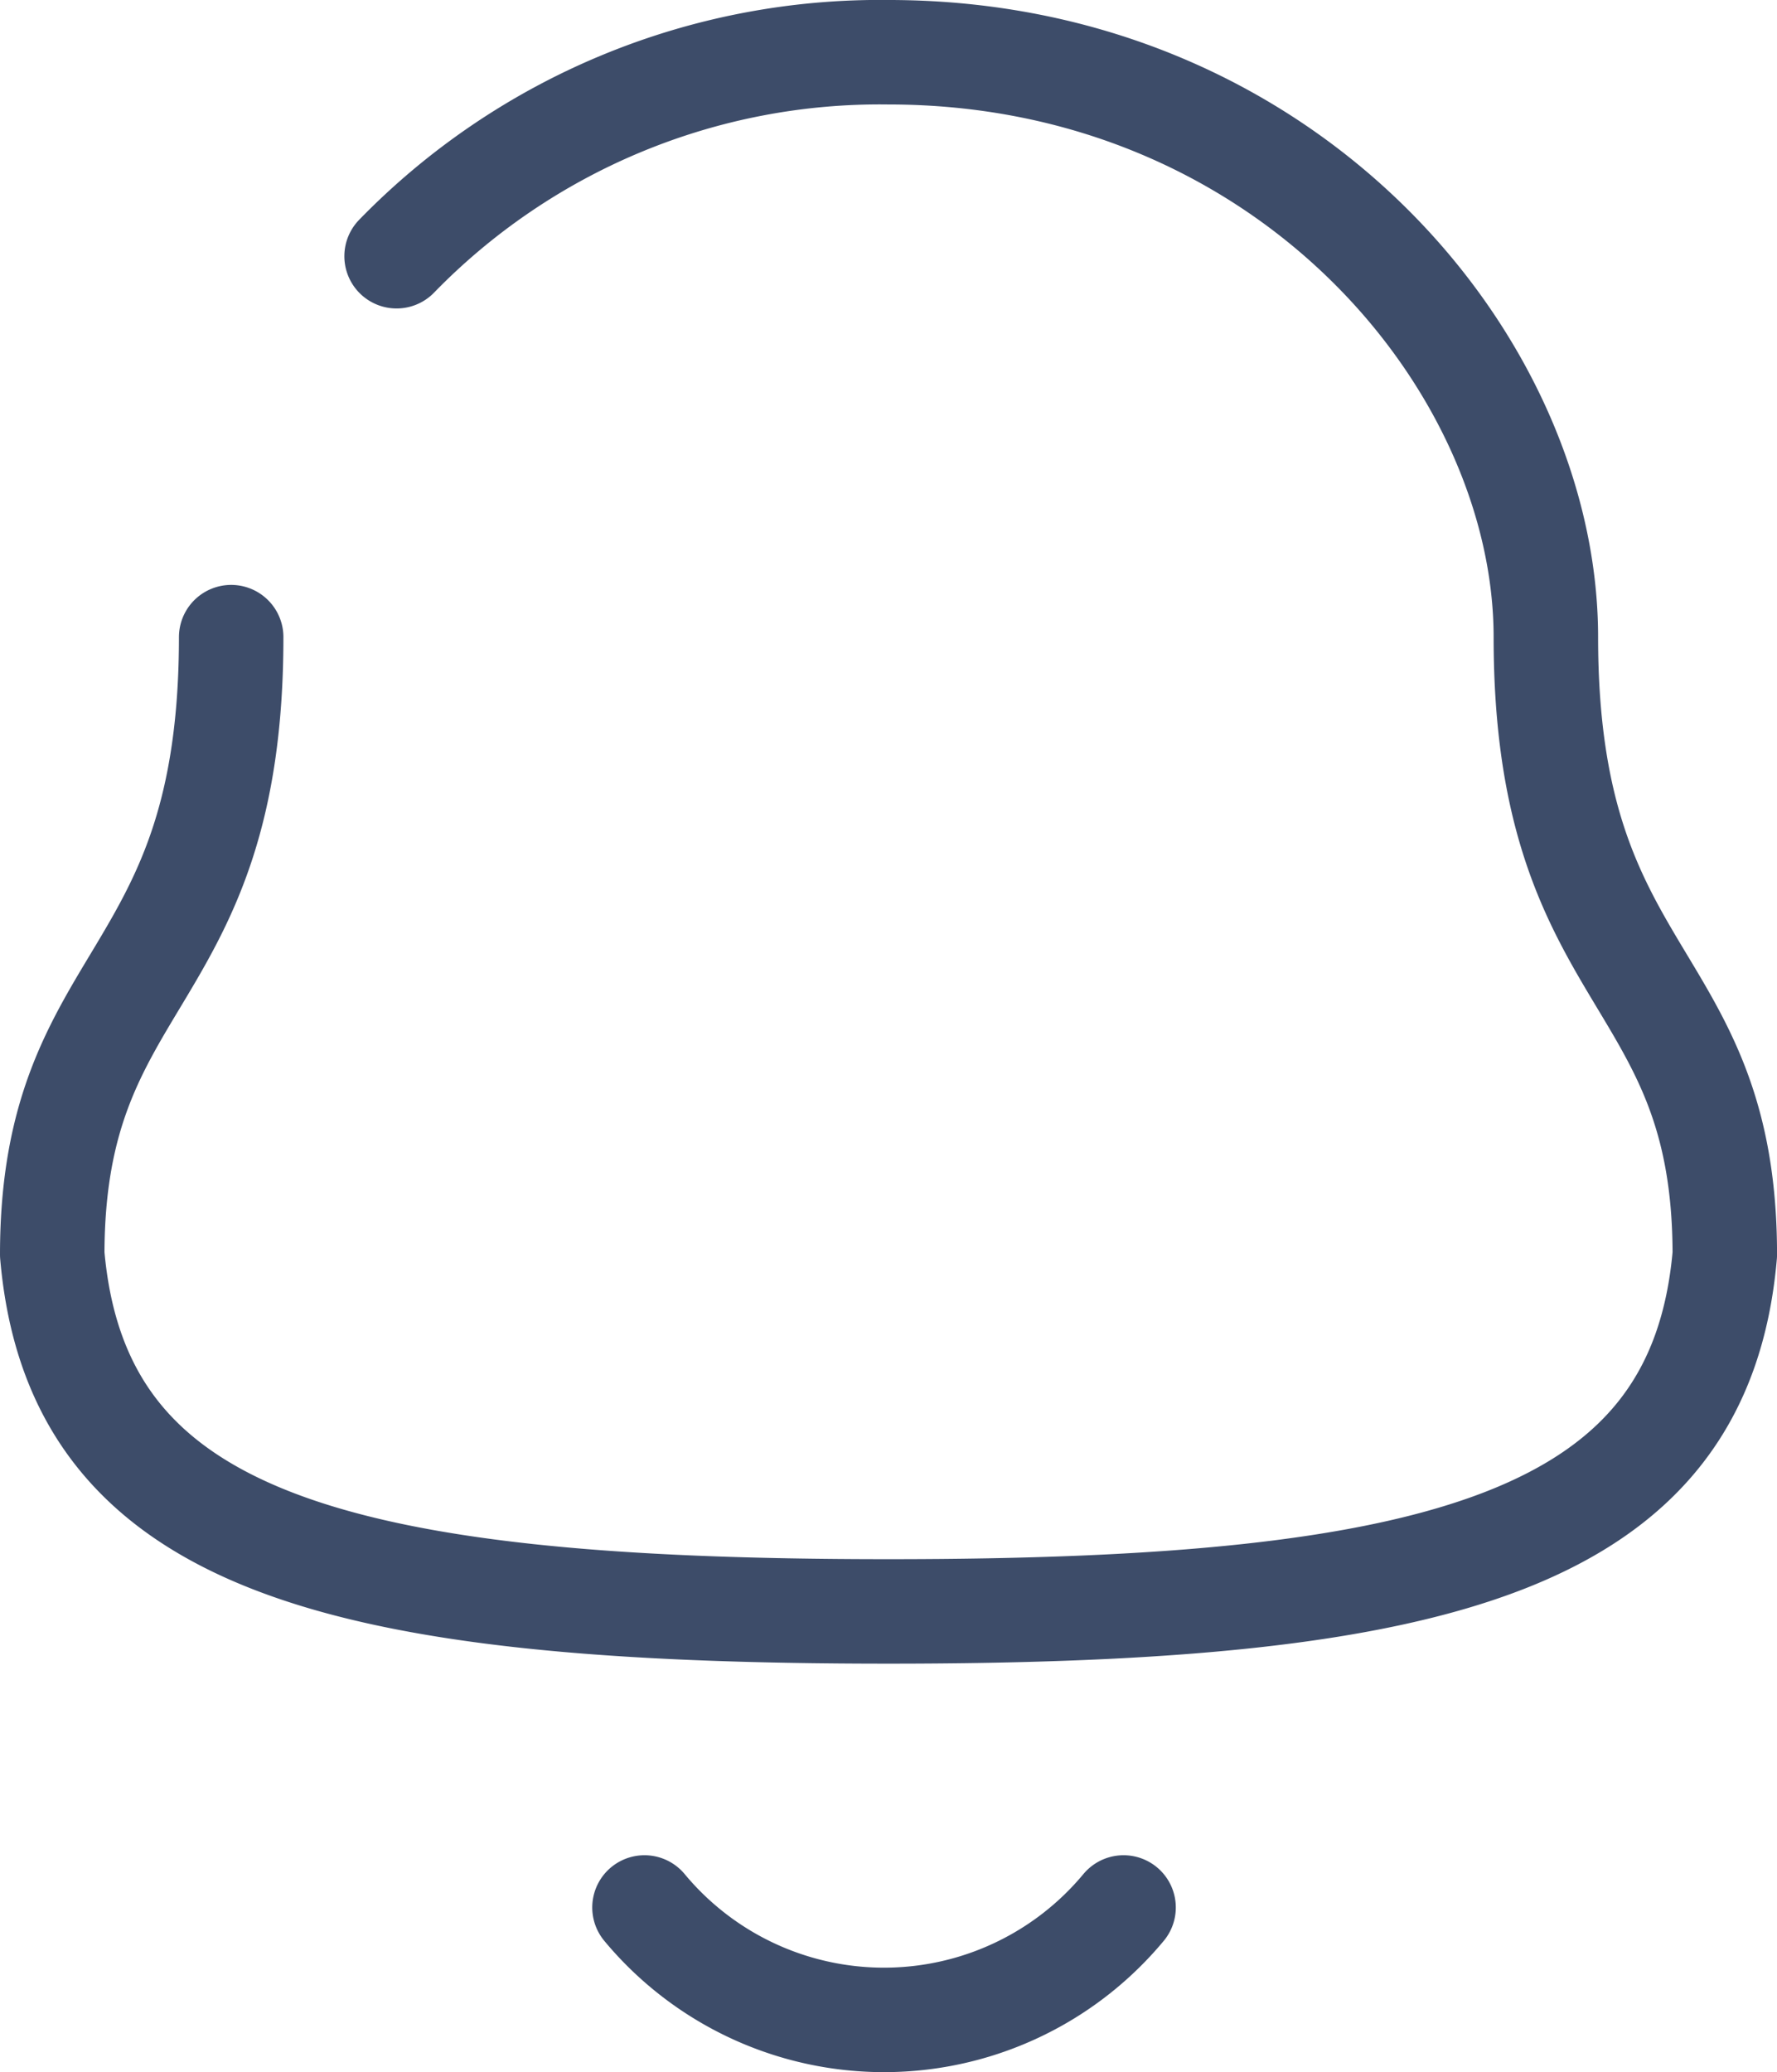 <svg xmlns="http://www.w3.org/2000/svg" width="51.025" height="59.5" viewBox="0 0 51.025 59.5">
  <g id="iconly-icon-export-1735043618" transform="translate(-2 -0.5)">
    <path id="Path_25990" data-name="Path 25990" d="M8.638,18.795c0,10.058-5.138,9.531-5.138,17.728.715,8.234,8.085,10.247,24.013,10.247s23.3-2.044,24.013-10.247c0-8.2-5.138-7.67-5.138-17.728C46.387,10.939,38.94,2,27.513,2A19.353,19.353,0,0,0,13.388,7.857" fill="none" stroke="#3d4c69" stroke-linecap="round" stroke-linejoin="round" stroke-width="3"/>
    <path id="Path_25991" data-name="Path 25991" d="M23.276,20.857a8.941,8.941,0,0,1-13.756,0" transform="translate(10.986 34.414)" fill="none" stroke="#3d4c69" stroke-linecap="round" stroke-linejoin="round" stroke-width="3"/>
  </g>
</svg>
